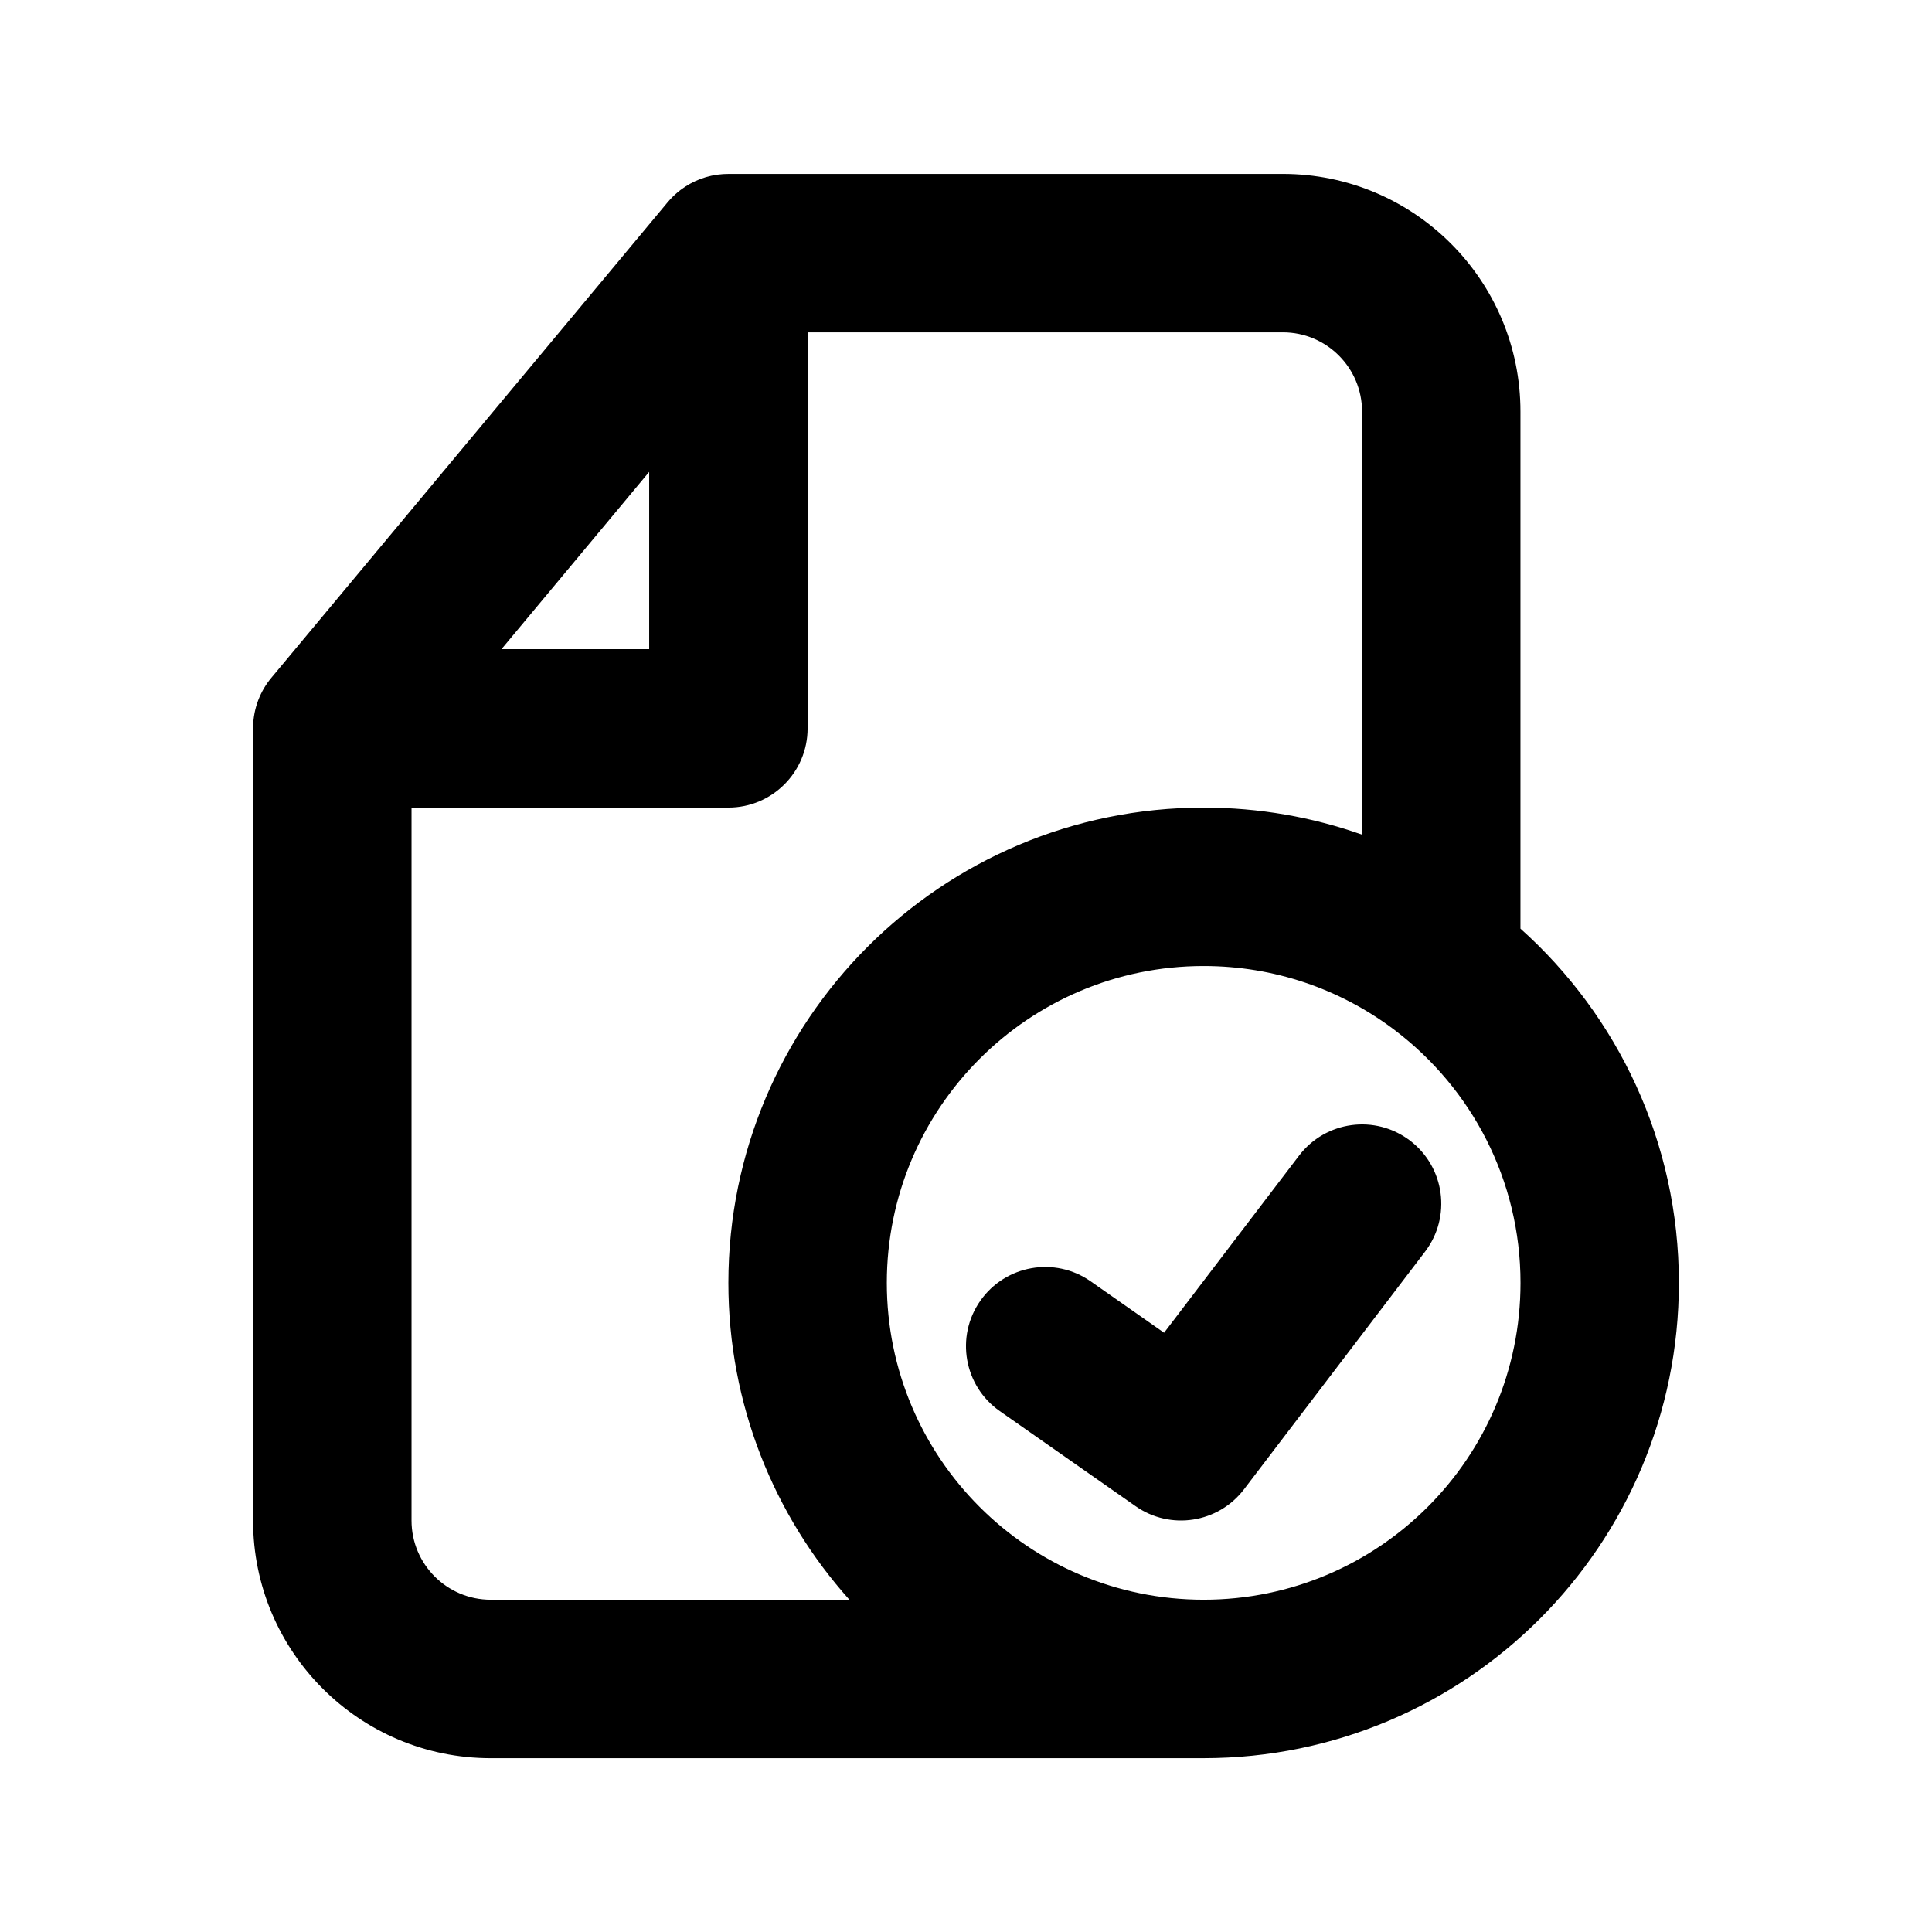 <?xml version="1.0" encoding="UTF-8"?>
<!-- Uploaded to: SVG Repo, www.svgrepo.com, Generator: SVG Repo Mixer Tools -->
<svg fill="#000000" width="800px" height="800px" version="1.1" viewBox="144 144 512 512" xmlns="http://www.w3.org/2000/svg">
 <g>
  <path d="m444.94 543.15c9.23 6.461 21.91 4.484 28.738-4.473l47.98-62.977c7.027-9.223 5.246-22.395-3.973-29.422-9.223-7.027-22.395-5.246-29.422 3.977l-35.766 46.938-19.465-13.629c-9.5-6.648-22.59-4.336-29.238 5.16-6.648 9.496-4.34 22.59 5.16 29.238z"/>
  <path d="m211.07 546.95v-210.2c0.066-5.059 1.922-9.684 4.961-13.273l104.75-125.7c0.266-0.324 0.539-0.641 0.824-0.945 0.852-0.922 1.773-1.754 2.75-2.496 3.18-2.406 7.062-3.93 11.289-4.199 0.531-0.035 1.062-0.051 1.594-0.047h146.72c34.785 0 62.977 28.195 62.977 62.977v137.03c25.77 23.062 41.984 56.578 41.984 93.883 0 69.539-56.352 125.91-125.88 125.95l-0.066 0.004h-188.93c-34.781 0-62.977-28.195-62.977-62.977zm146.95-209.92c0 11.594-9.398 20.992-20.992 20.992h-83.969v188.93c0 11.59 9.398 20.992 20.992 20.992h95.047c-19.945-22.285-32.07-51.711-32.07-83.969 0-69.562 56.391-125.95 125.95-125.95 14.719 0 28.852 2.527 41.98 7.168v-112.13c0-11.594-9.395-20.992-20.992-20.992h-125.95zm-41.984-20.992v-46.98l-39.148 46.98zm196.96 100.48c0.242 0.191 0.488 0.379 0.738 0.555 20.184 15.336 33.215 39.598 33.215 66.902 0 46.375-37.59 83.965-83.965 83.965s-83.969-37.59-83.969-83.965 37.594-83.969 83.969-83.969c18.734 0 36.043 6.137 50.012 16.512z" fill-rule="evenodd"/>
 </g>
</svg>